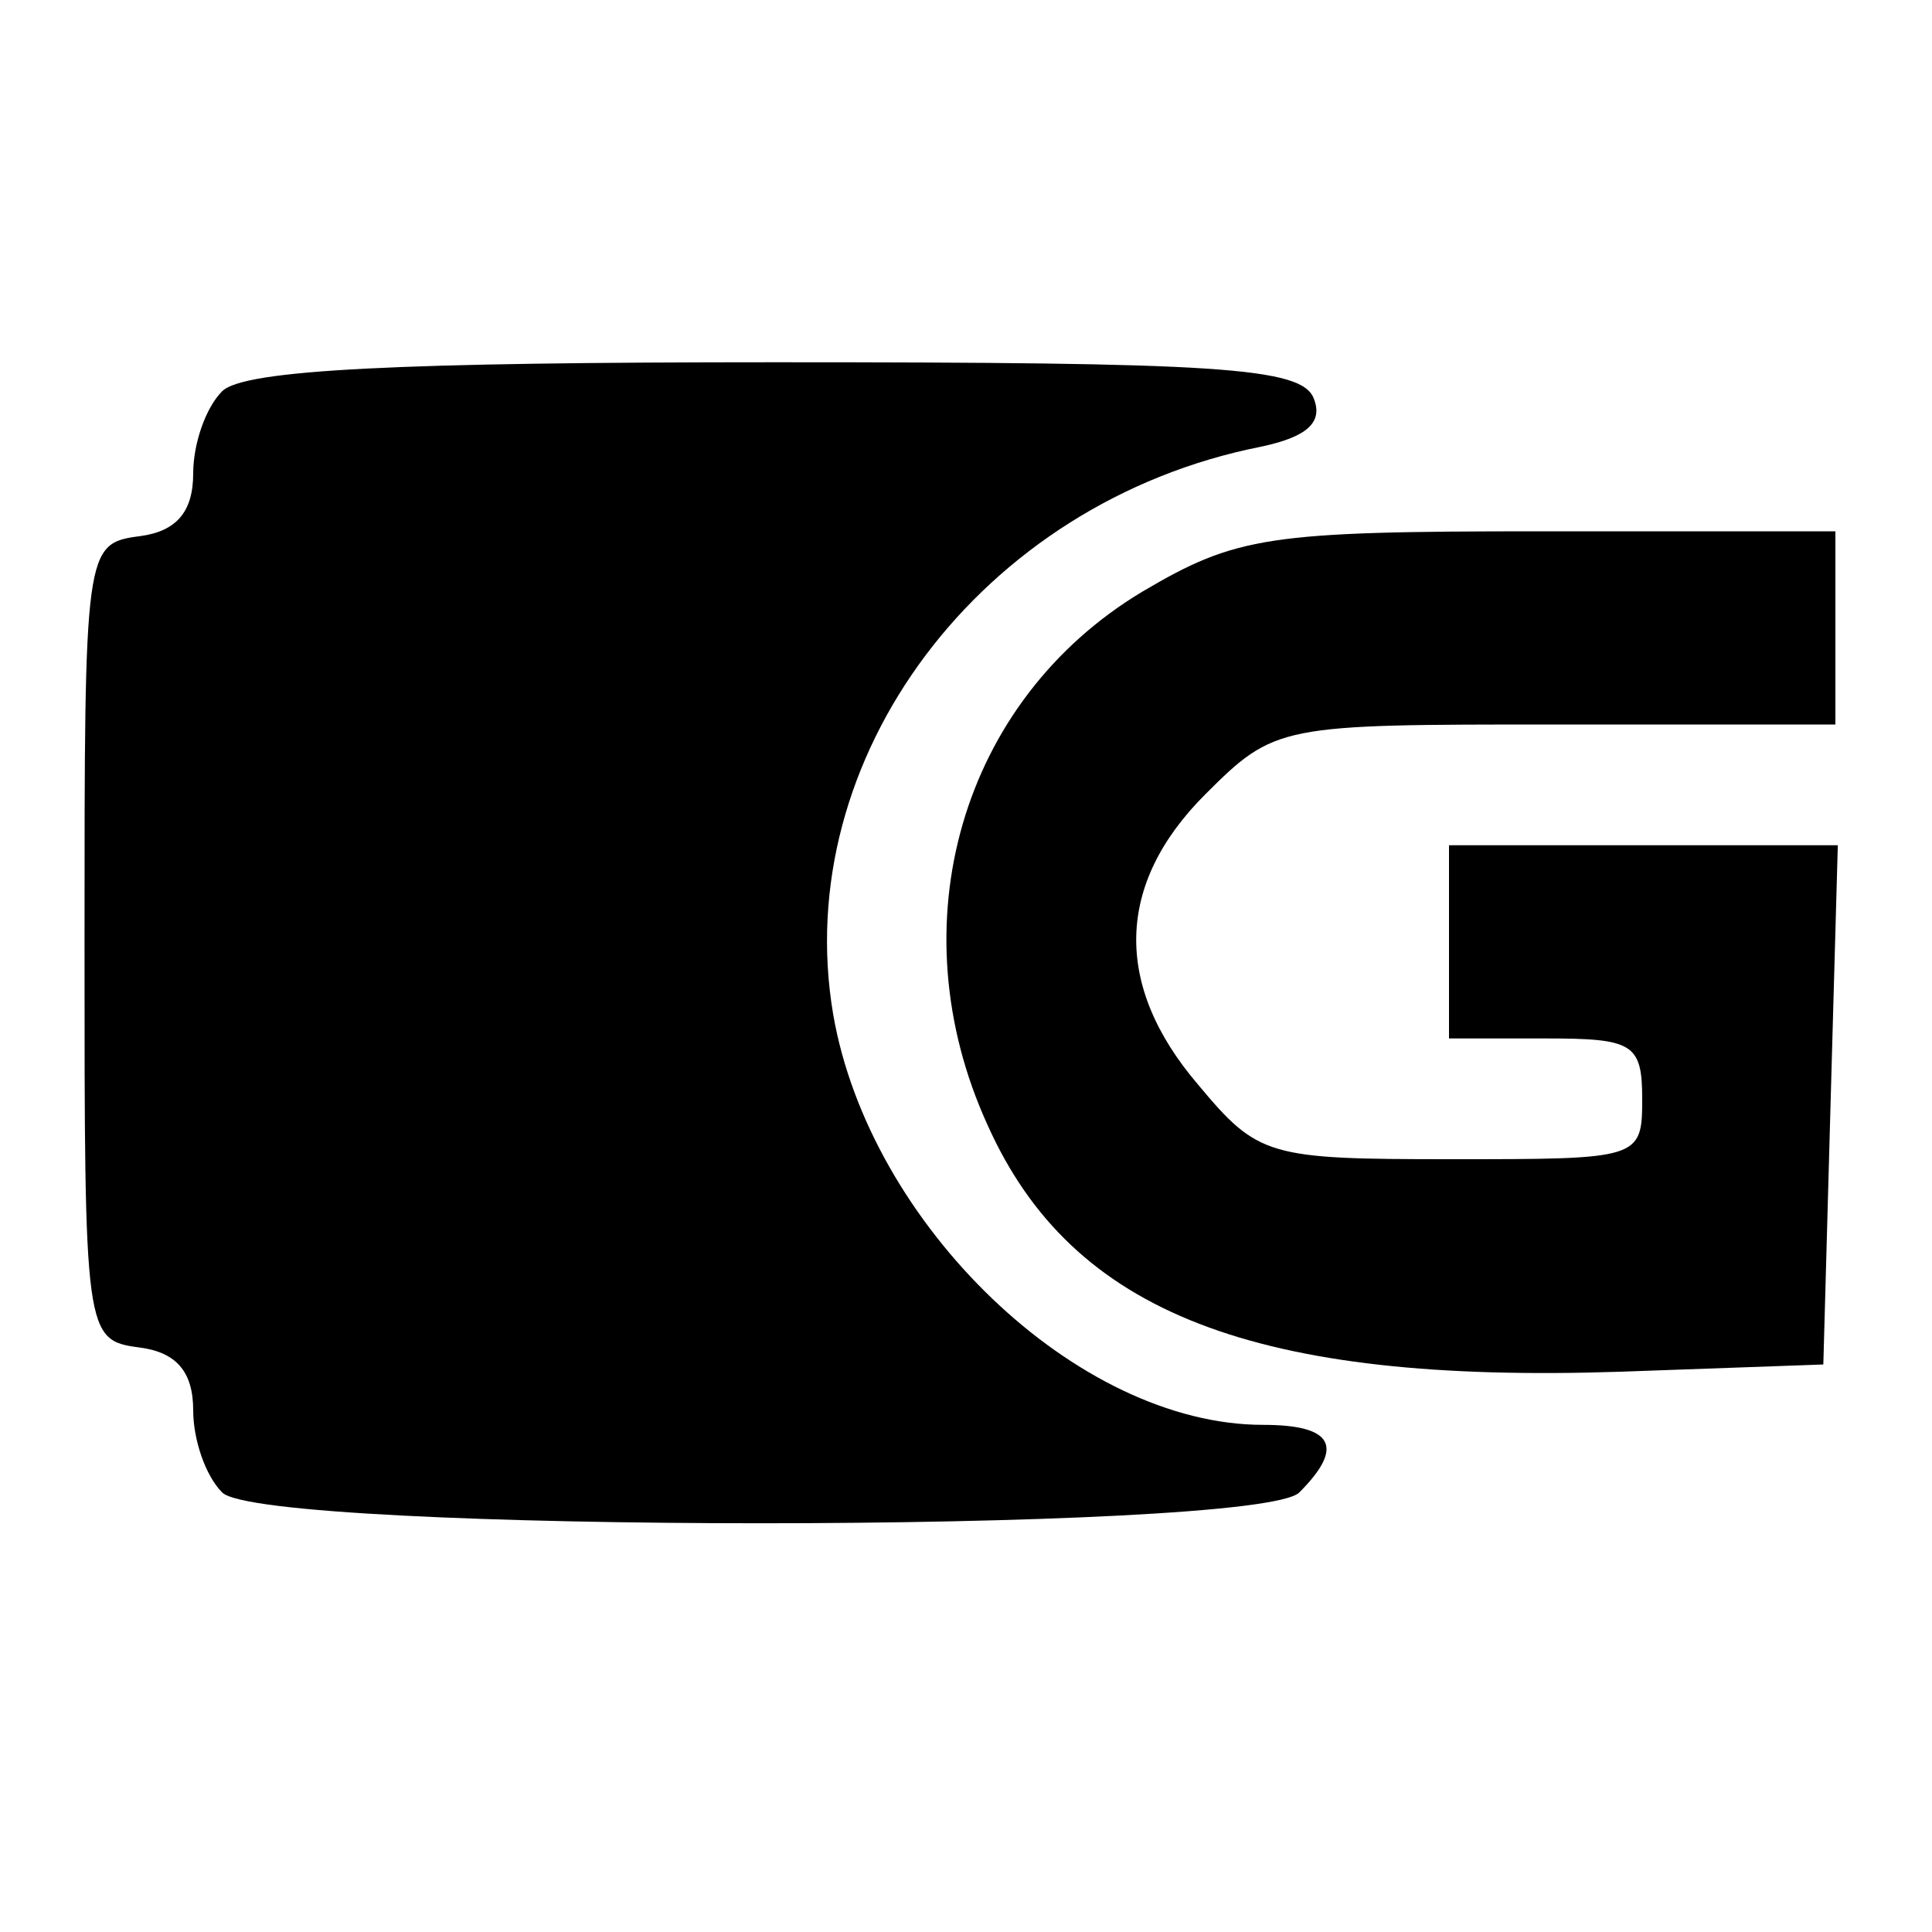 <?xml version="1.0" standalone="no"?>
<!DOCTYPE svg PUBLIC "-//W3C//DTD SVG 20010904//EN"
 "http://www.w3.org/TR/2001/REC-SVG-20010904/DTD/svg10.dtd">
<svg version="1.0" xmlns="http://www.w3.org/2000/svg"
 width="80pt" height="80pt" viewBox="0 0 80 80"
 preserveAspectRatio="xMidYMid meet">
<g transform="translate(0,80) scale(0.1,-0.1)"
fill="#000000" stroke="none">
<path d="M92 638 c-7 -7 -12 -22 -12 -34 0 -16 -7 -24 -22 -26 -23 -3 -23 -5
-23 -168 0 -163 0 -165 23 -168 15 -2 22 -10 22 -26 0 -12 5 -27 12 -34 17
-17 429 -17 446 0 19 19 14 28 -15 28 -77 0 -163 83 -178 170 -18 106 61 212
177 235 19 4 26 10 22 20 -5 13 -40 15 -223 15 -155 0 -220 -3 -229 -12z"/>
<path d="M473 555 c-75 -45 -102 -138 -64 -221 35 -78 111 -107 262 -102 l84
3 3 108 3 107 -81 0 -80 0 0 -40 0 -40 40 0 c36 0 40 -2 40 -25 0 -25 -1 -25
-79 -25 -76 0 -80 1 -105 31 -35 41 -34 83 3 120 29 29 31 29 145 29 l116 0 0
40 0 40 -122 0 c-113 0 -126 -2 -165 -25z"/>
</g>
</svg>

